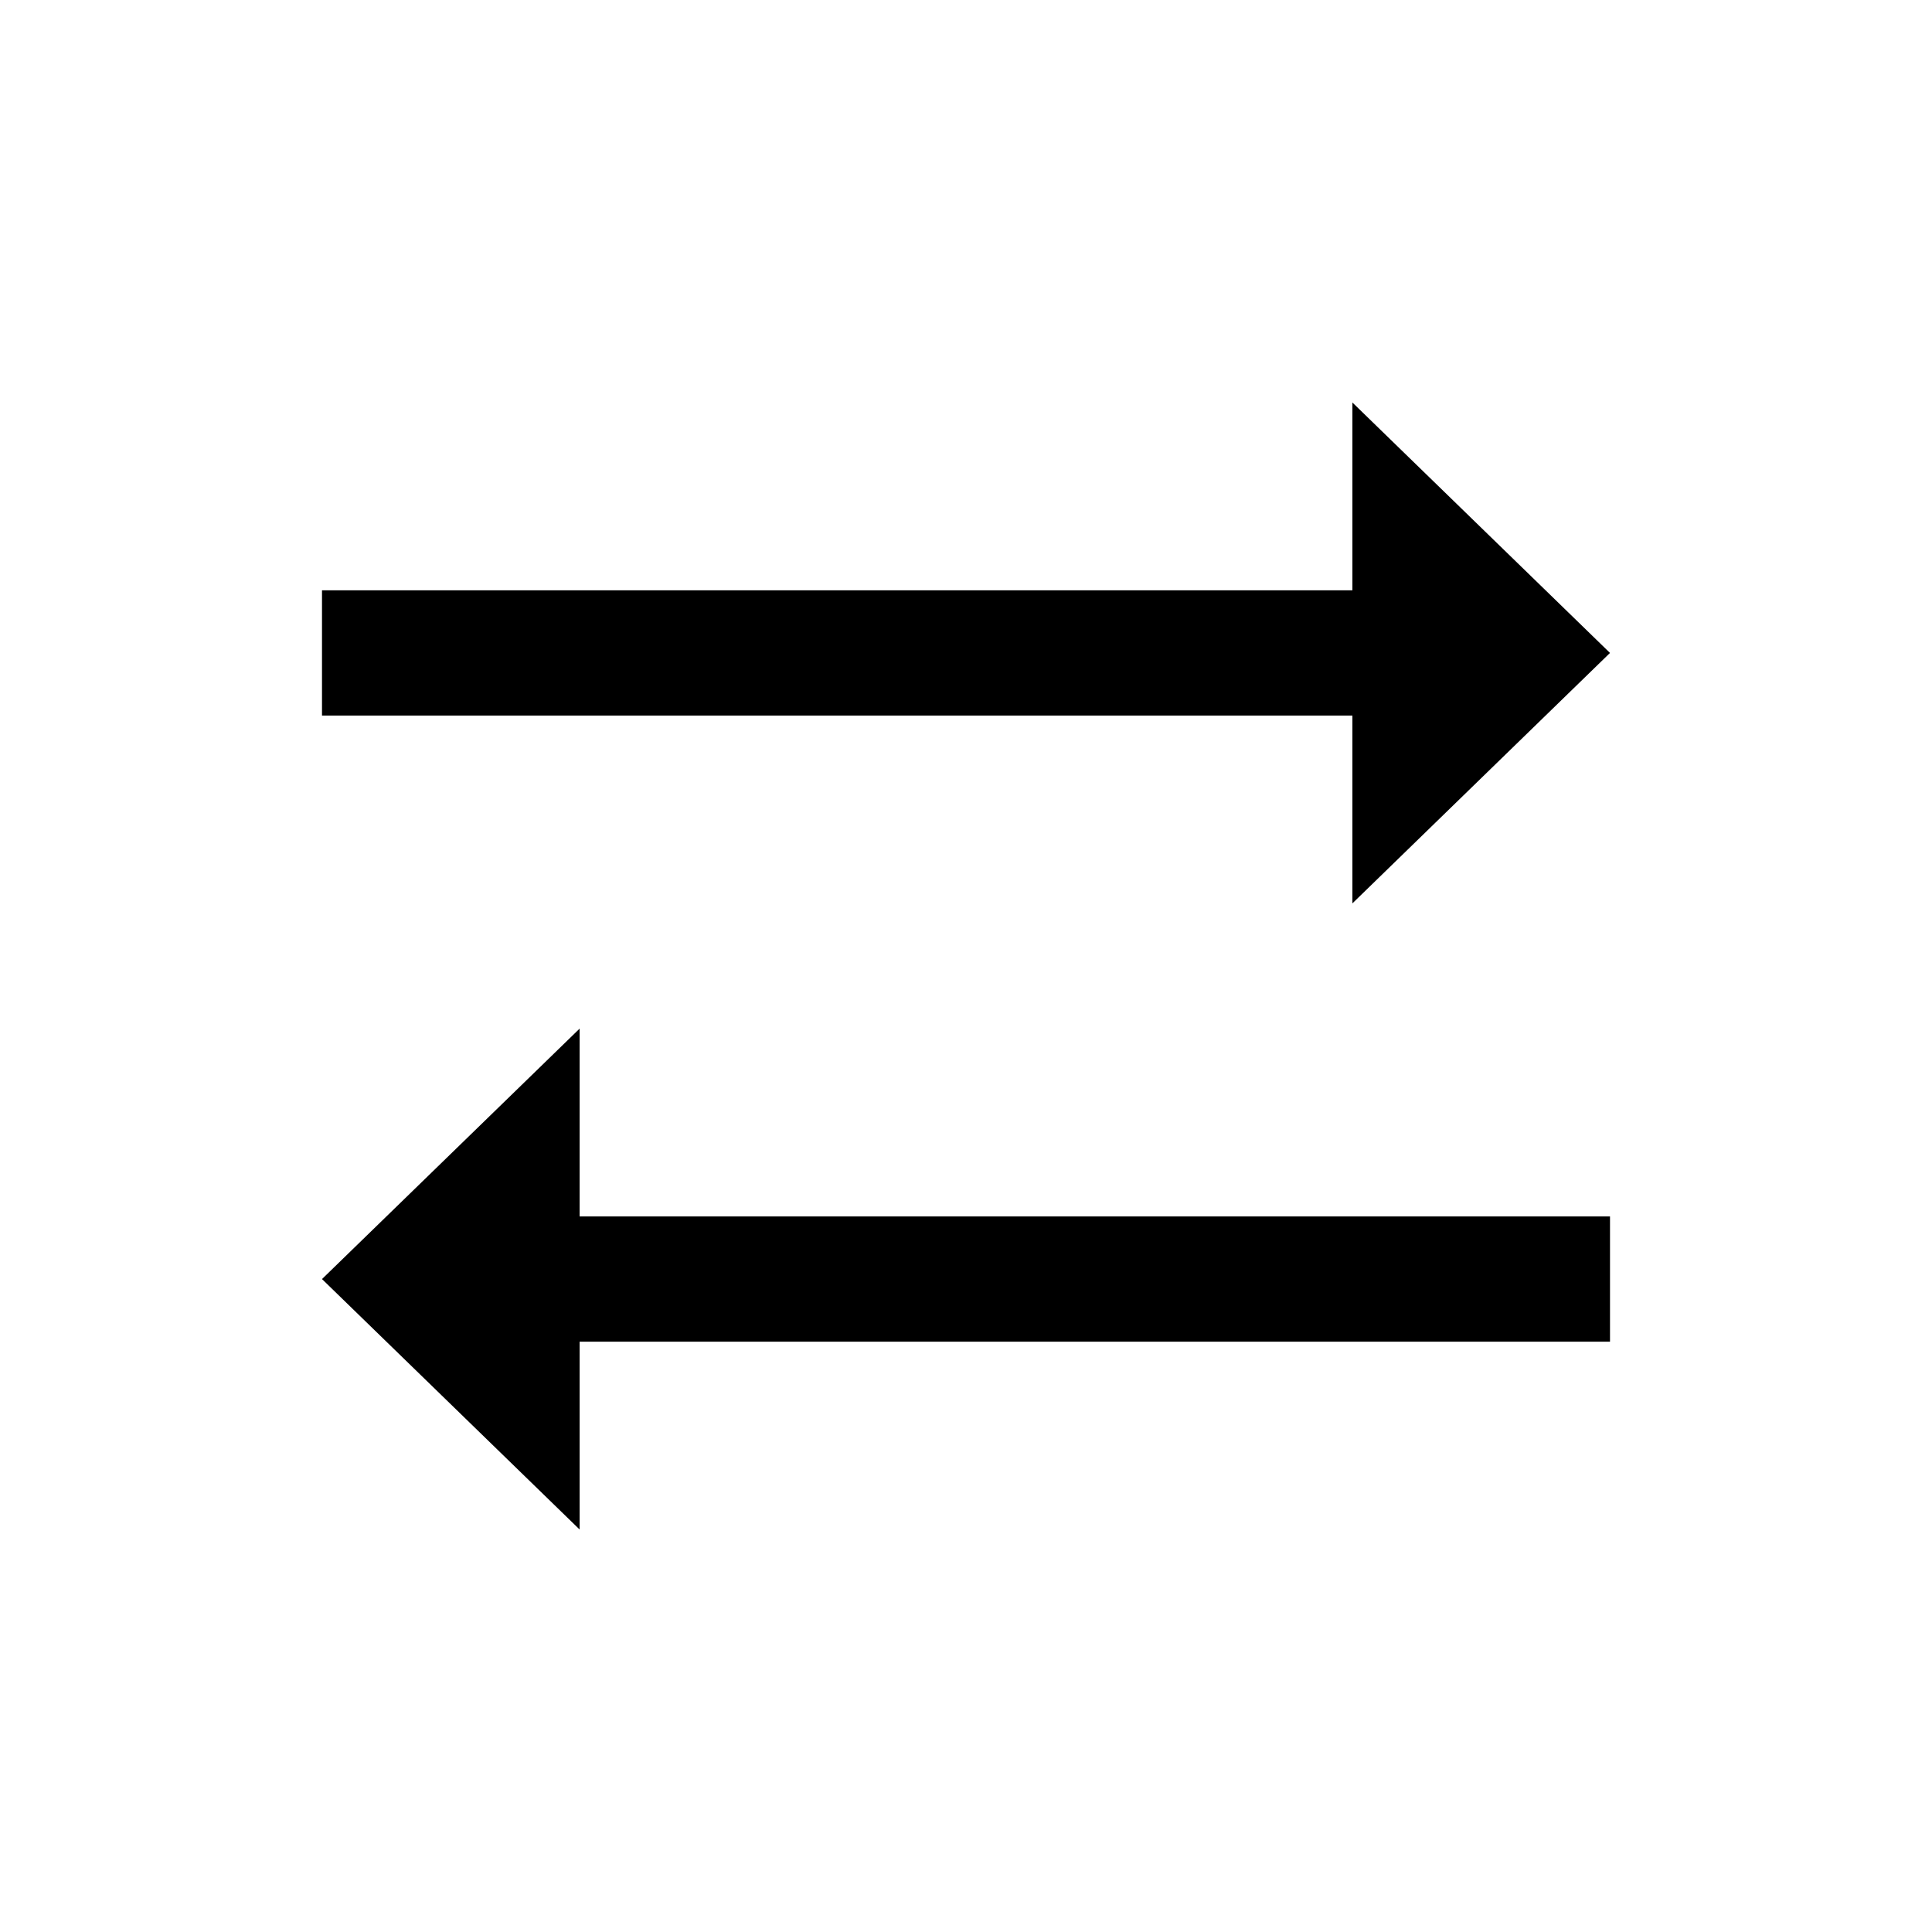 <svg width="24" height="24" viewBox="0 0 24 24" fill="none" xmlns="http://www.w3.org/2000/svg">
<path d="M16.8 5V7.333H4V8.889H16.8V11.222L20 8.111L16.8 5ZM7.2 12.778L4 15.889L7.2 19V16.667H20V15.111H7.2V12.778Z" fill="black"/>
</svg>
